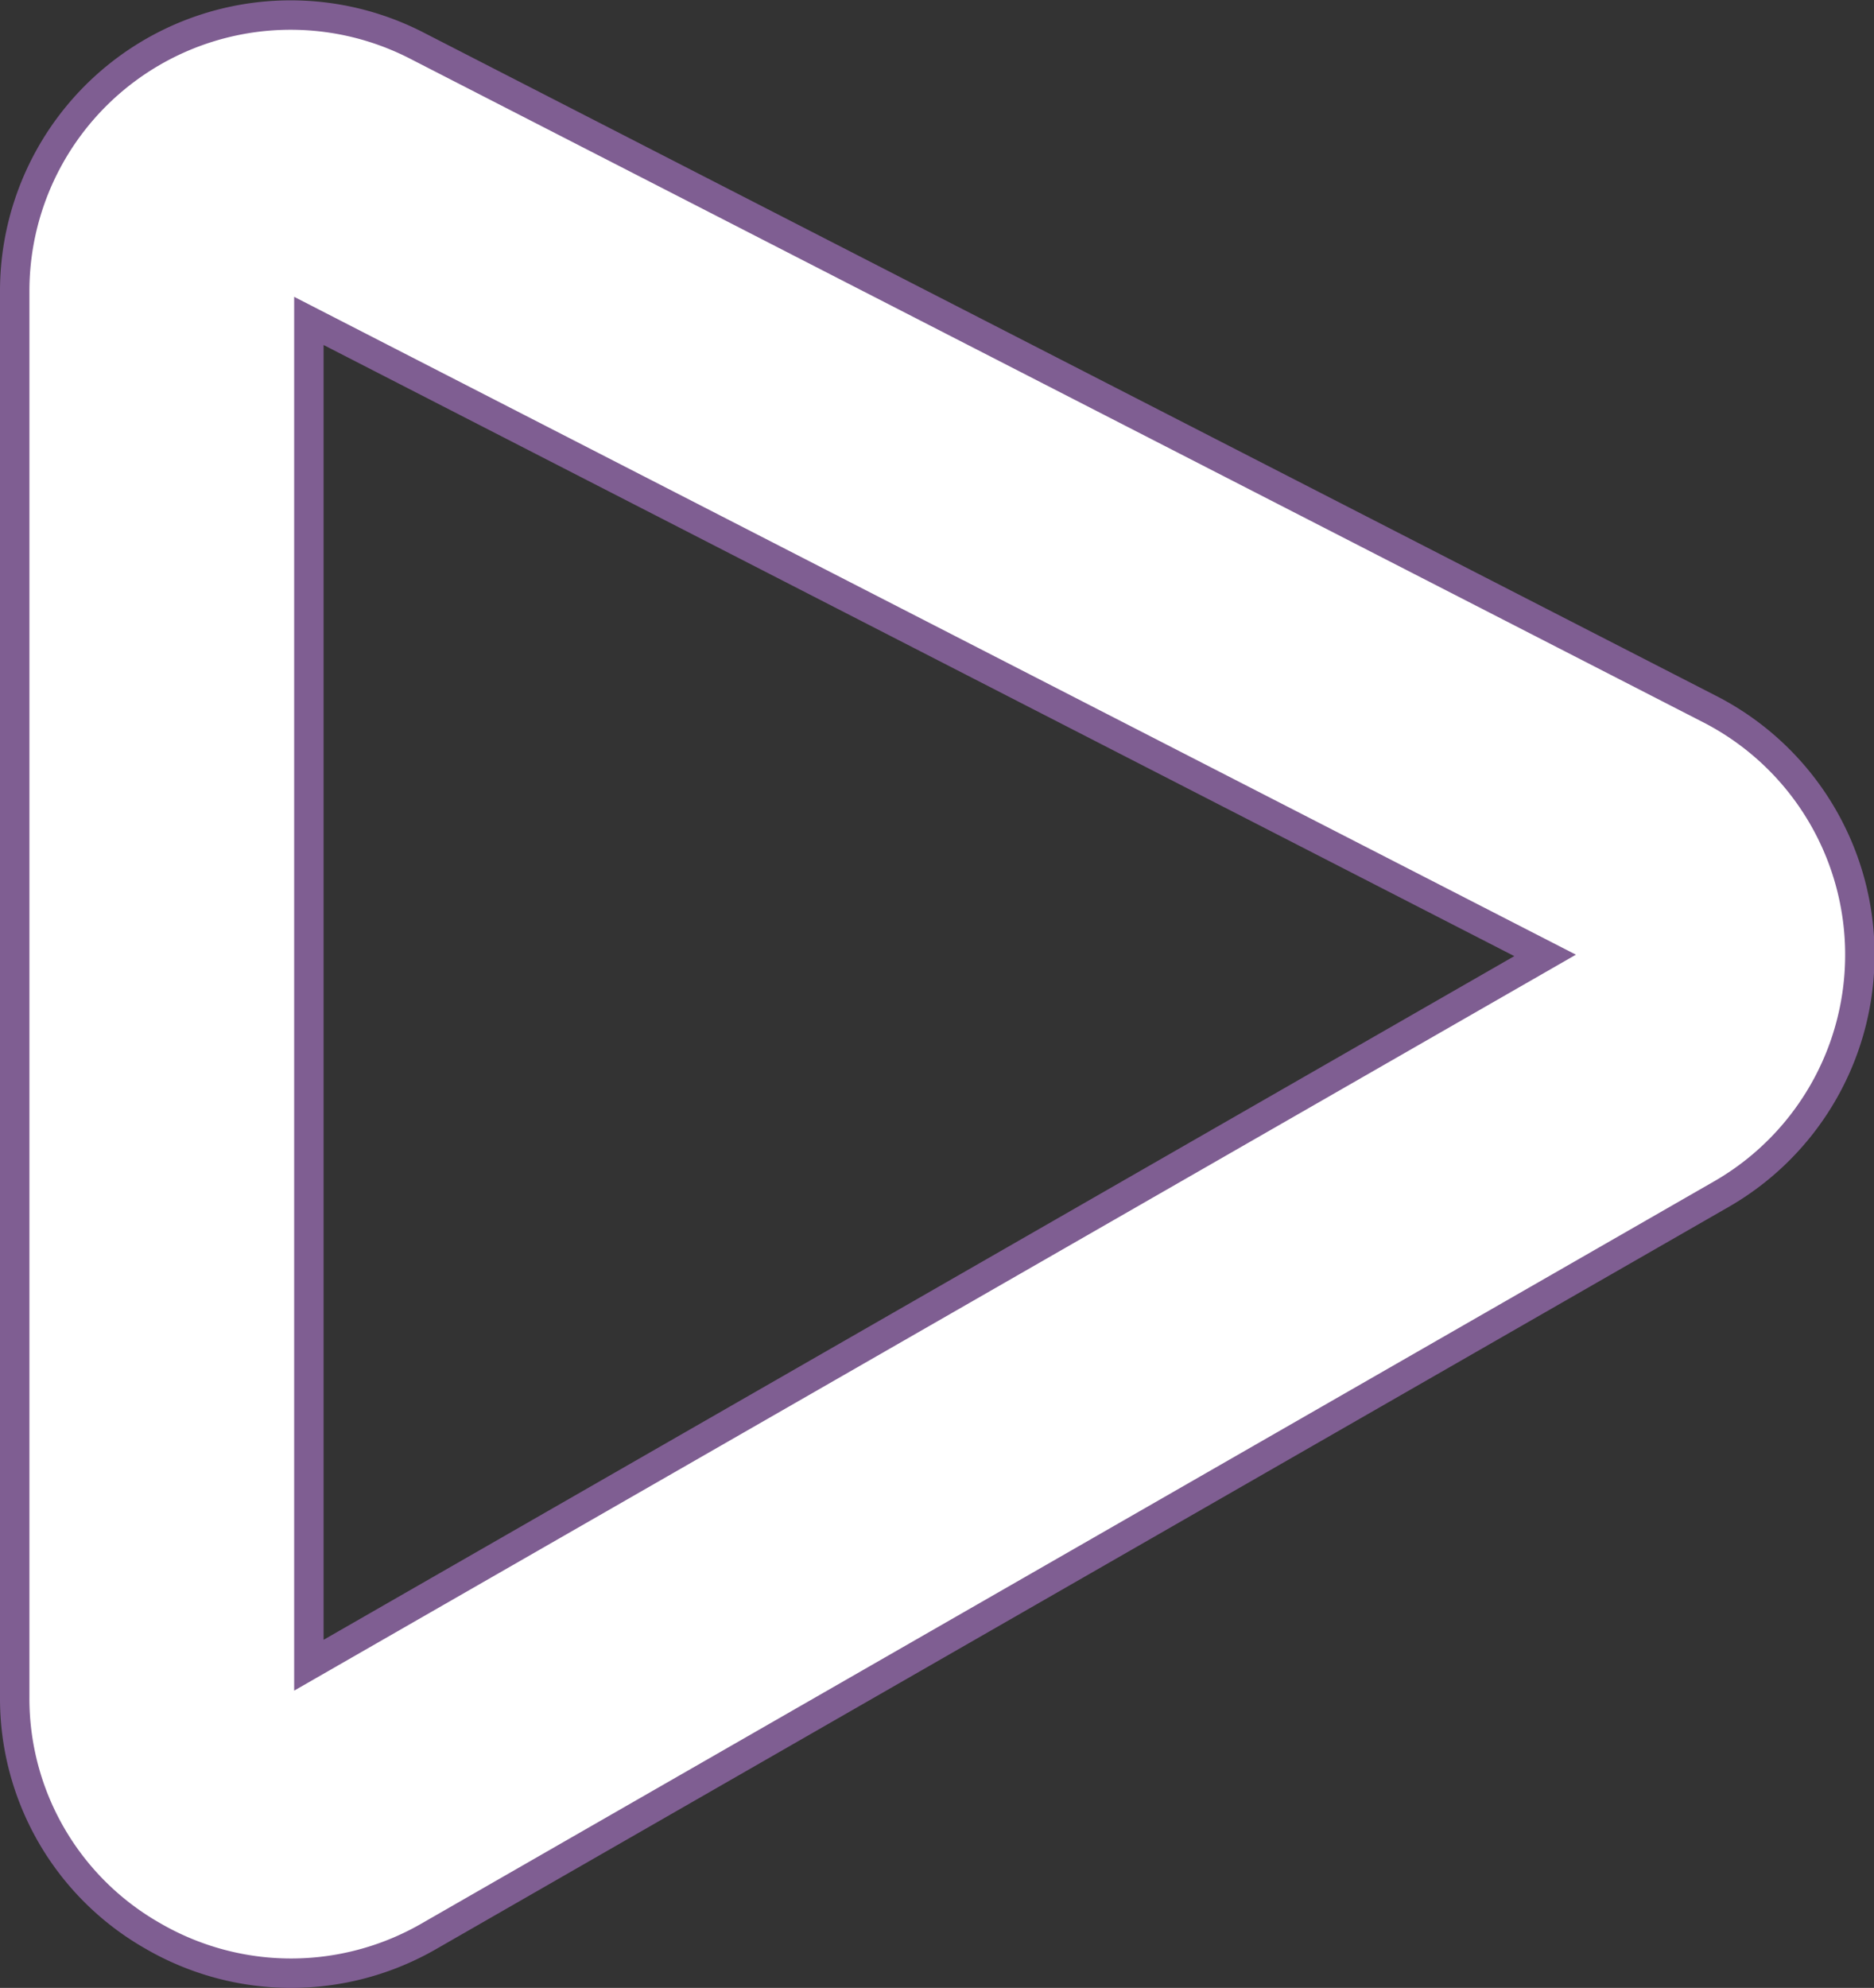 <svg xmlns="http://www.w3.org/2000/svg" viewBox="0 0 127.41 135.1"><rect x="0" y="0" width="127.41" height="135.1" fill="#333333" stroke="none"/><defs><style>.cls-1{fill:#fff;stroke:#7f5e92;stroke-miterlimit:10;stroke-width:2px;}</style></defs><title>Asset 3</title><g id="Layer_2" data-name="Layer 2"><g id="Layer_1-2" data-name="Layer 1"><path class="cls-1" d="M19.76,134.1a18.74,18.74,0,0,1-9.4-2.55A18.56,18.56,0,0,1,1,115.32V19.78A18.76,18.76,0,0,1,28.32,3.09l87.9,45.09a18.76,18.76,0,0,1,.77,33l-87.9,50.45A18.78,18.78,0,0,1,19.76,134.1ZM21,21.81v91.36l84.05-48.24Z"/></g></g></svg>